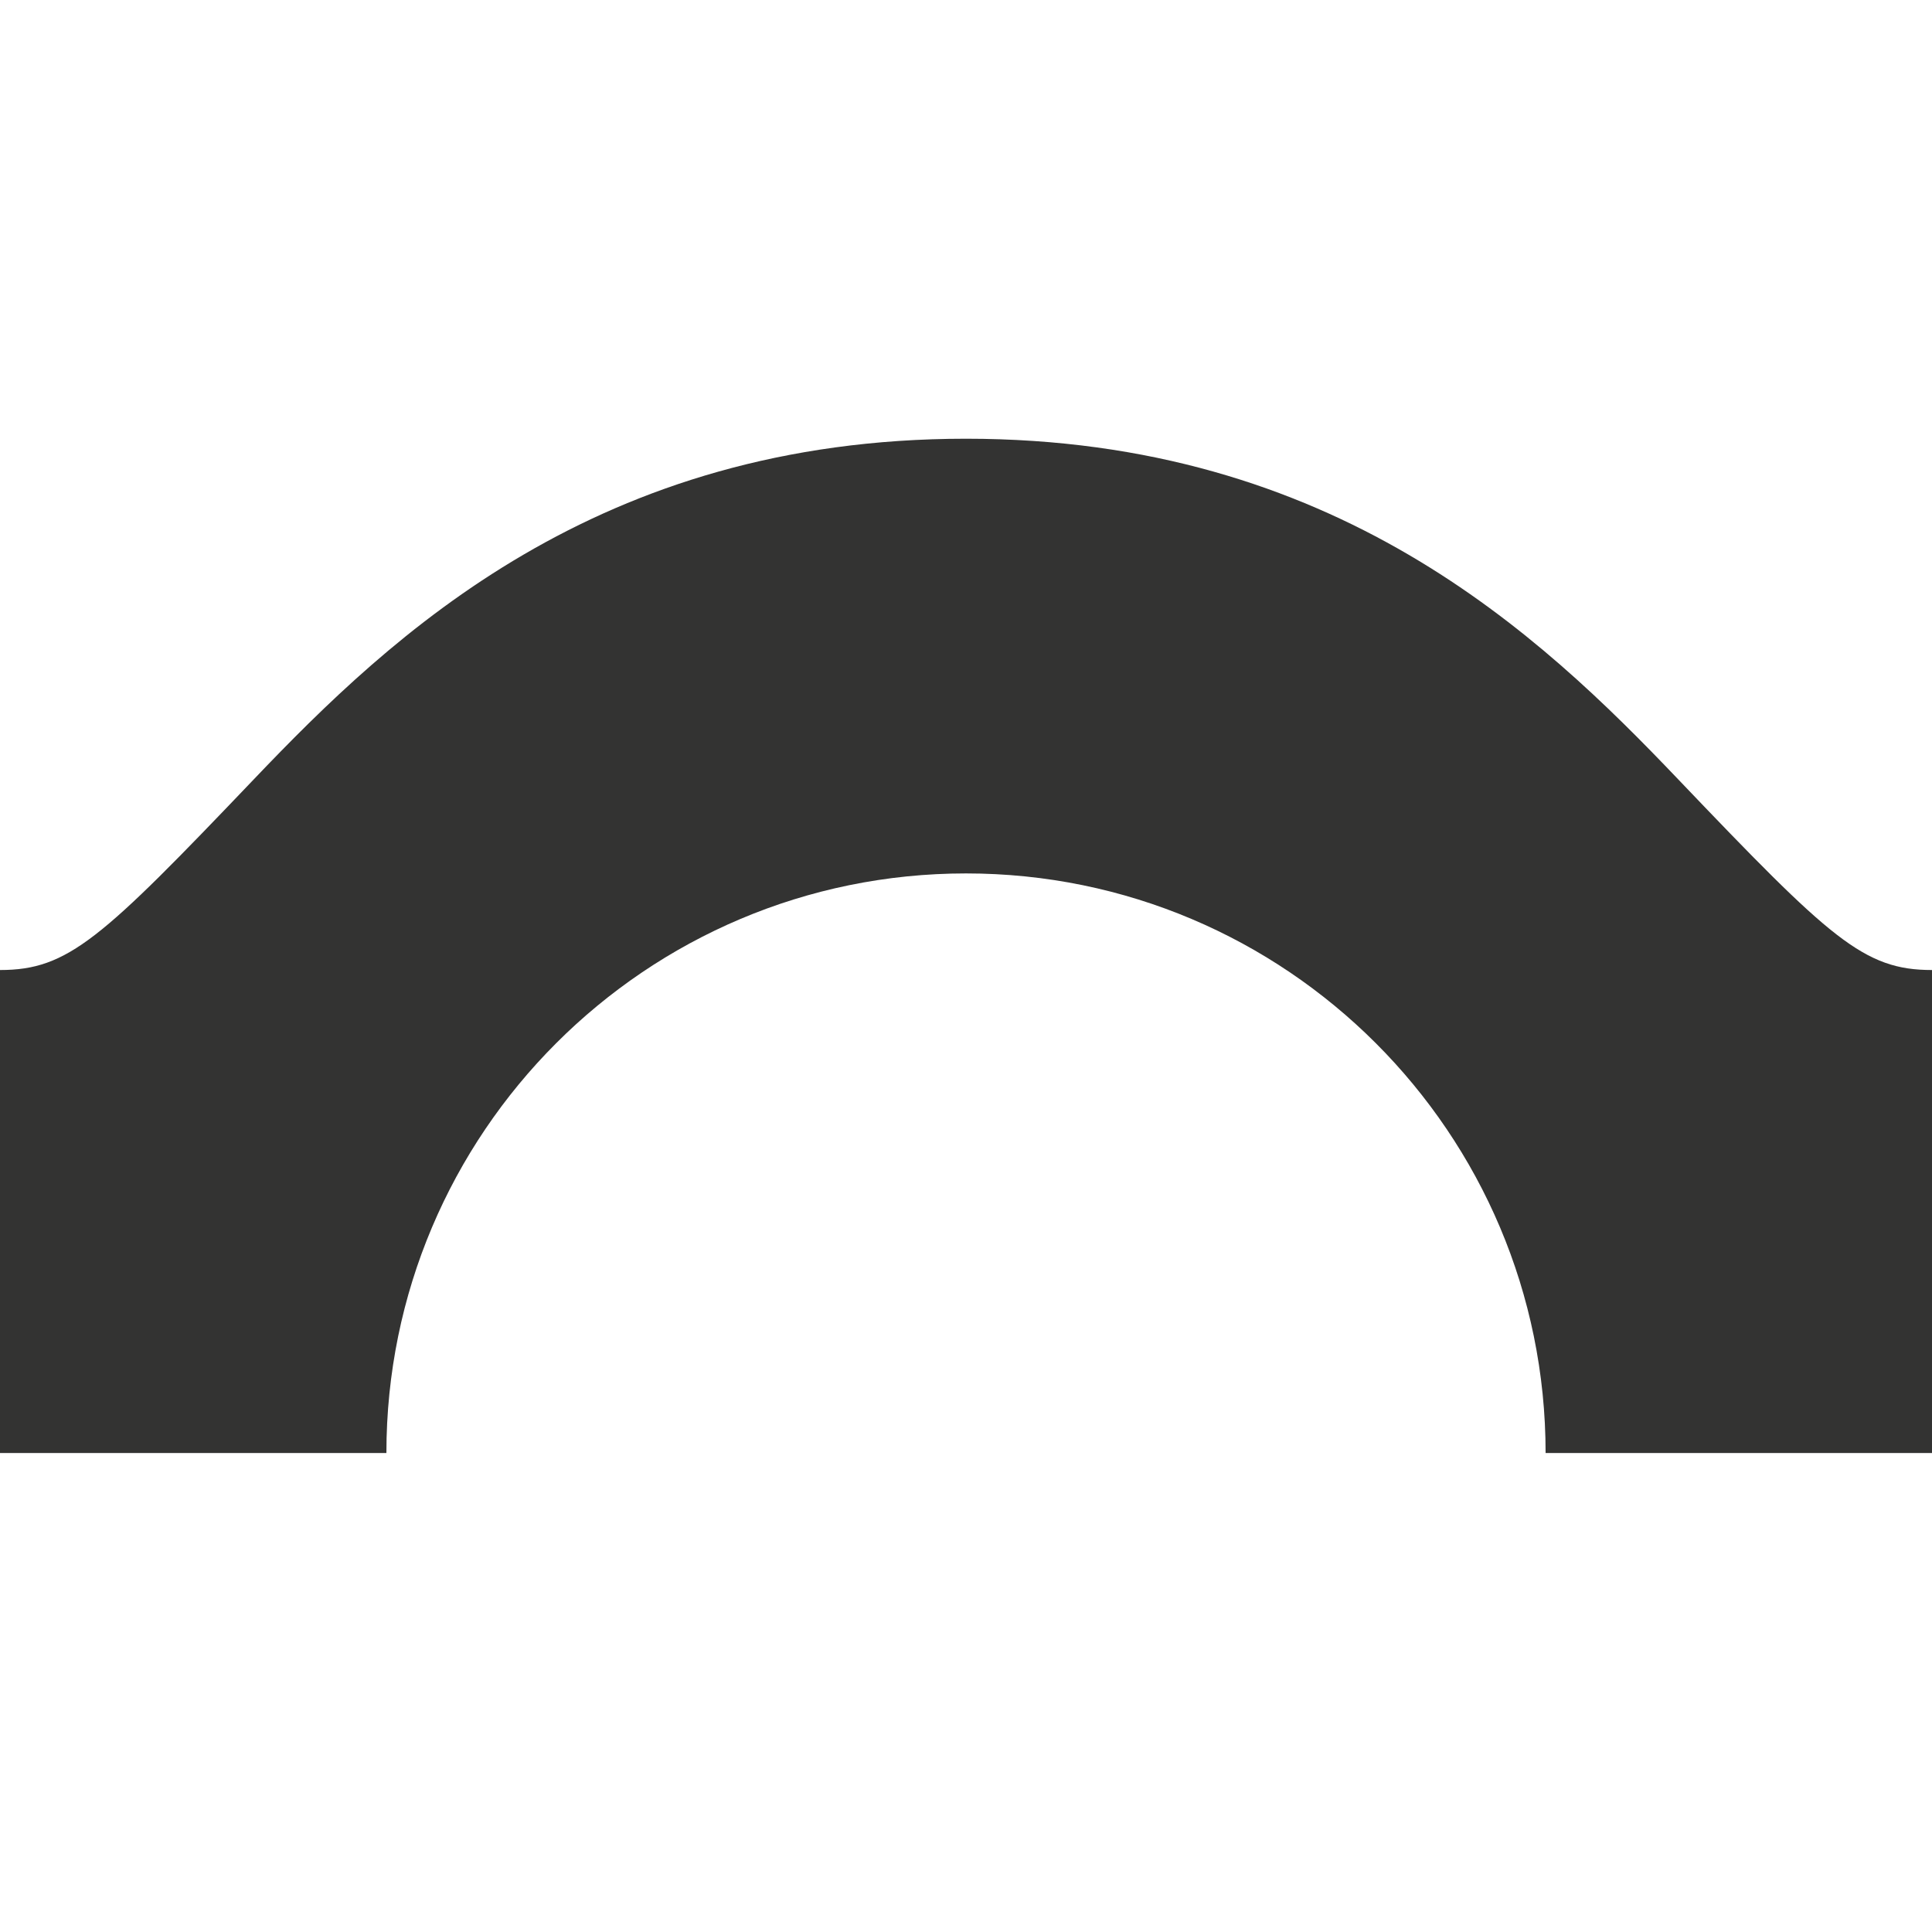 <svg width="24" height="24" viewBox="0 0 24 24" fill="none" xmlns="http://www.w3.org/2000/svg">
<path d="M0 12.05V18.05H4.8C4.8 14.074 8.024 10.85 12 10.85C15.976 10.85 19.2 14.074 19.2 18.05H24V12.05C23.151 12.05 22.741 11.665 20.845 9.679C19.131 7.882 16.581 5.45 12 5.45C7.419 5.45 4.869 7.882 3.155 9.679C1.259 11.665 0.849 12.05 0 12.05Z" fill="#333332"/>
</svg>
